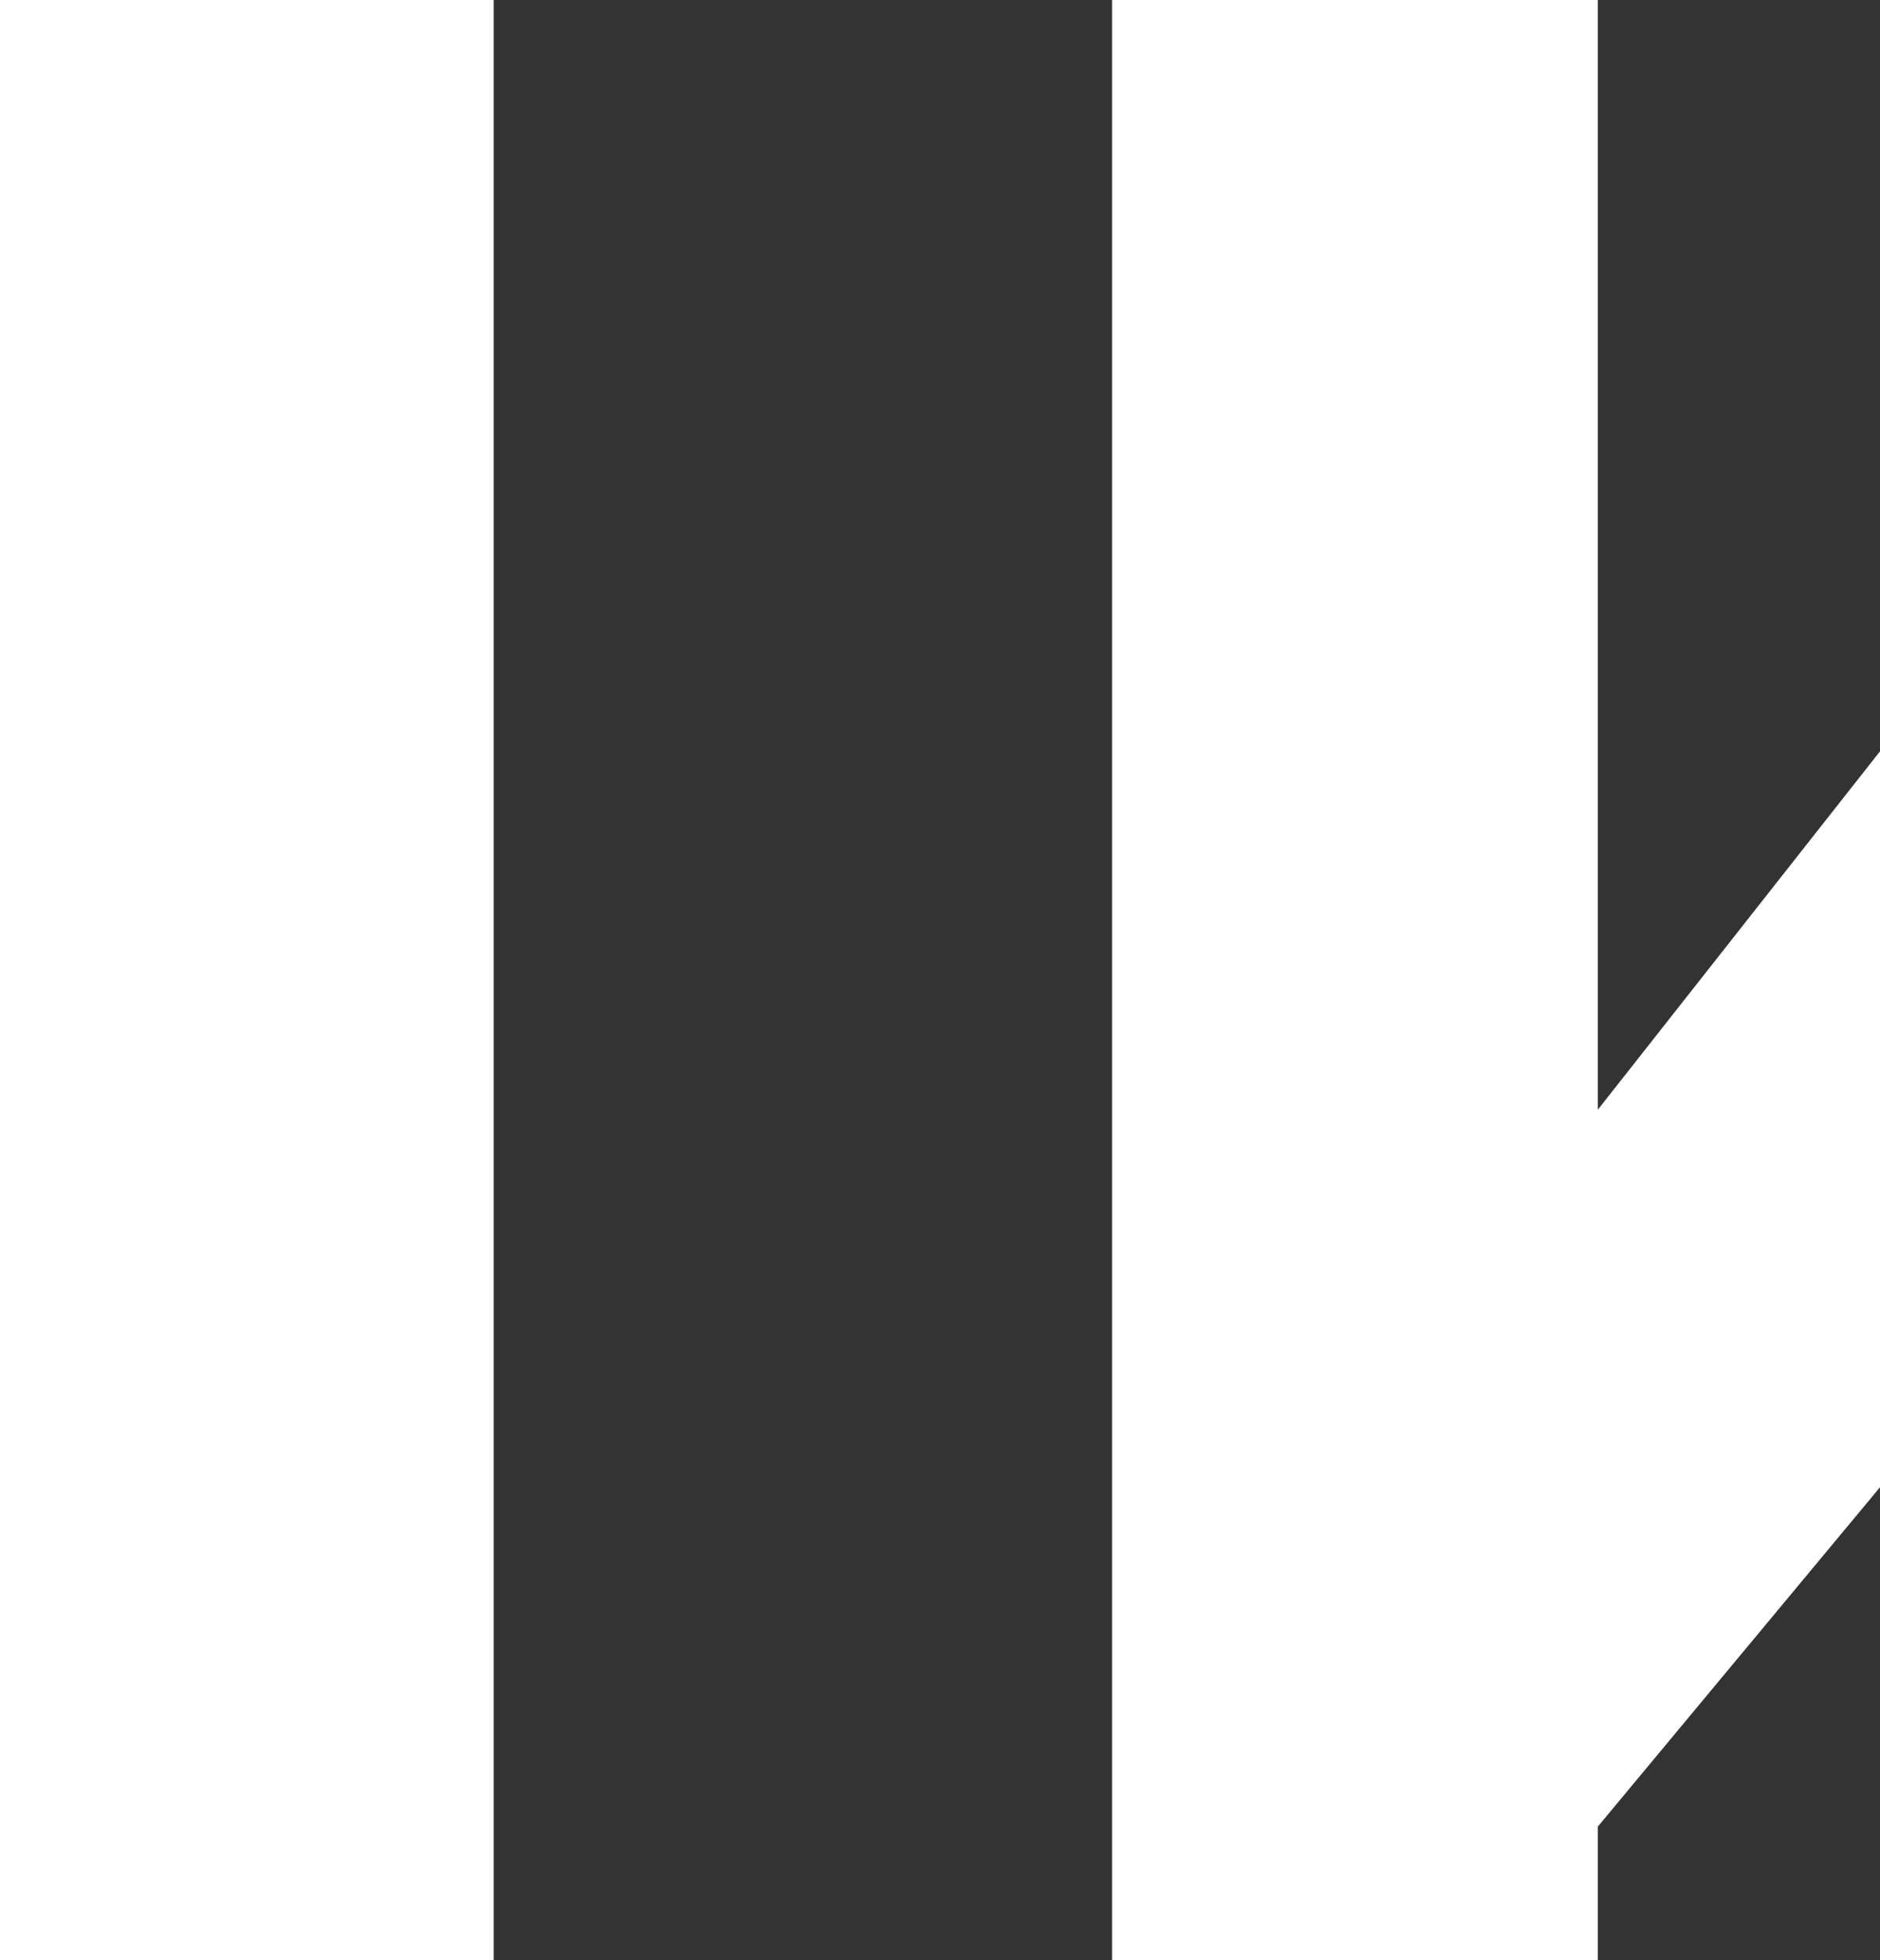 <svg width="377" height="393" viewBox="0 0 377 393" fill="none" xmlns="http://www.w3.org/2000/svg">
<rect x="0" y="0" width="377" height="393" fill="#333333" stroke="none"/>
<rect width="99" height="396" fill="white"/>
<path d="M320.406 222.51L409.012 109.997L421.903 244.203L320.406 366.251V393H298.161L295.561 396.127L295.26 393H223V-3H320.406V222.51Z" fill="white"/>
</svg>
